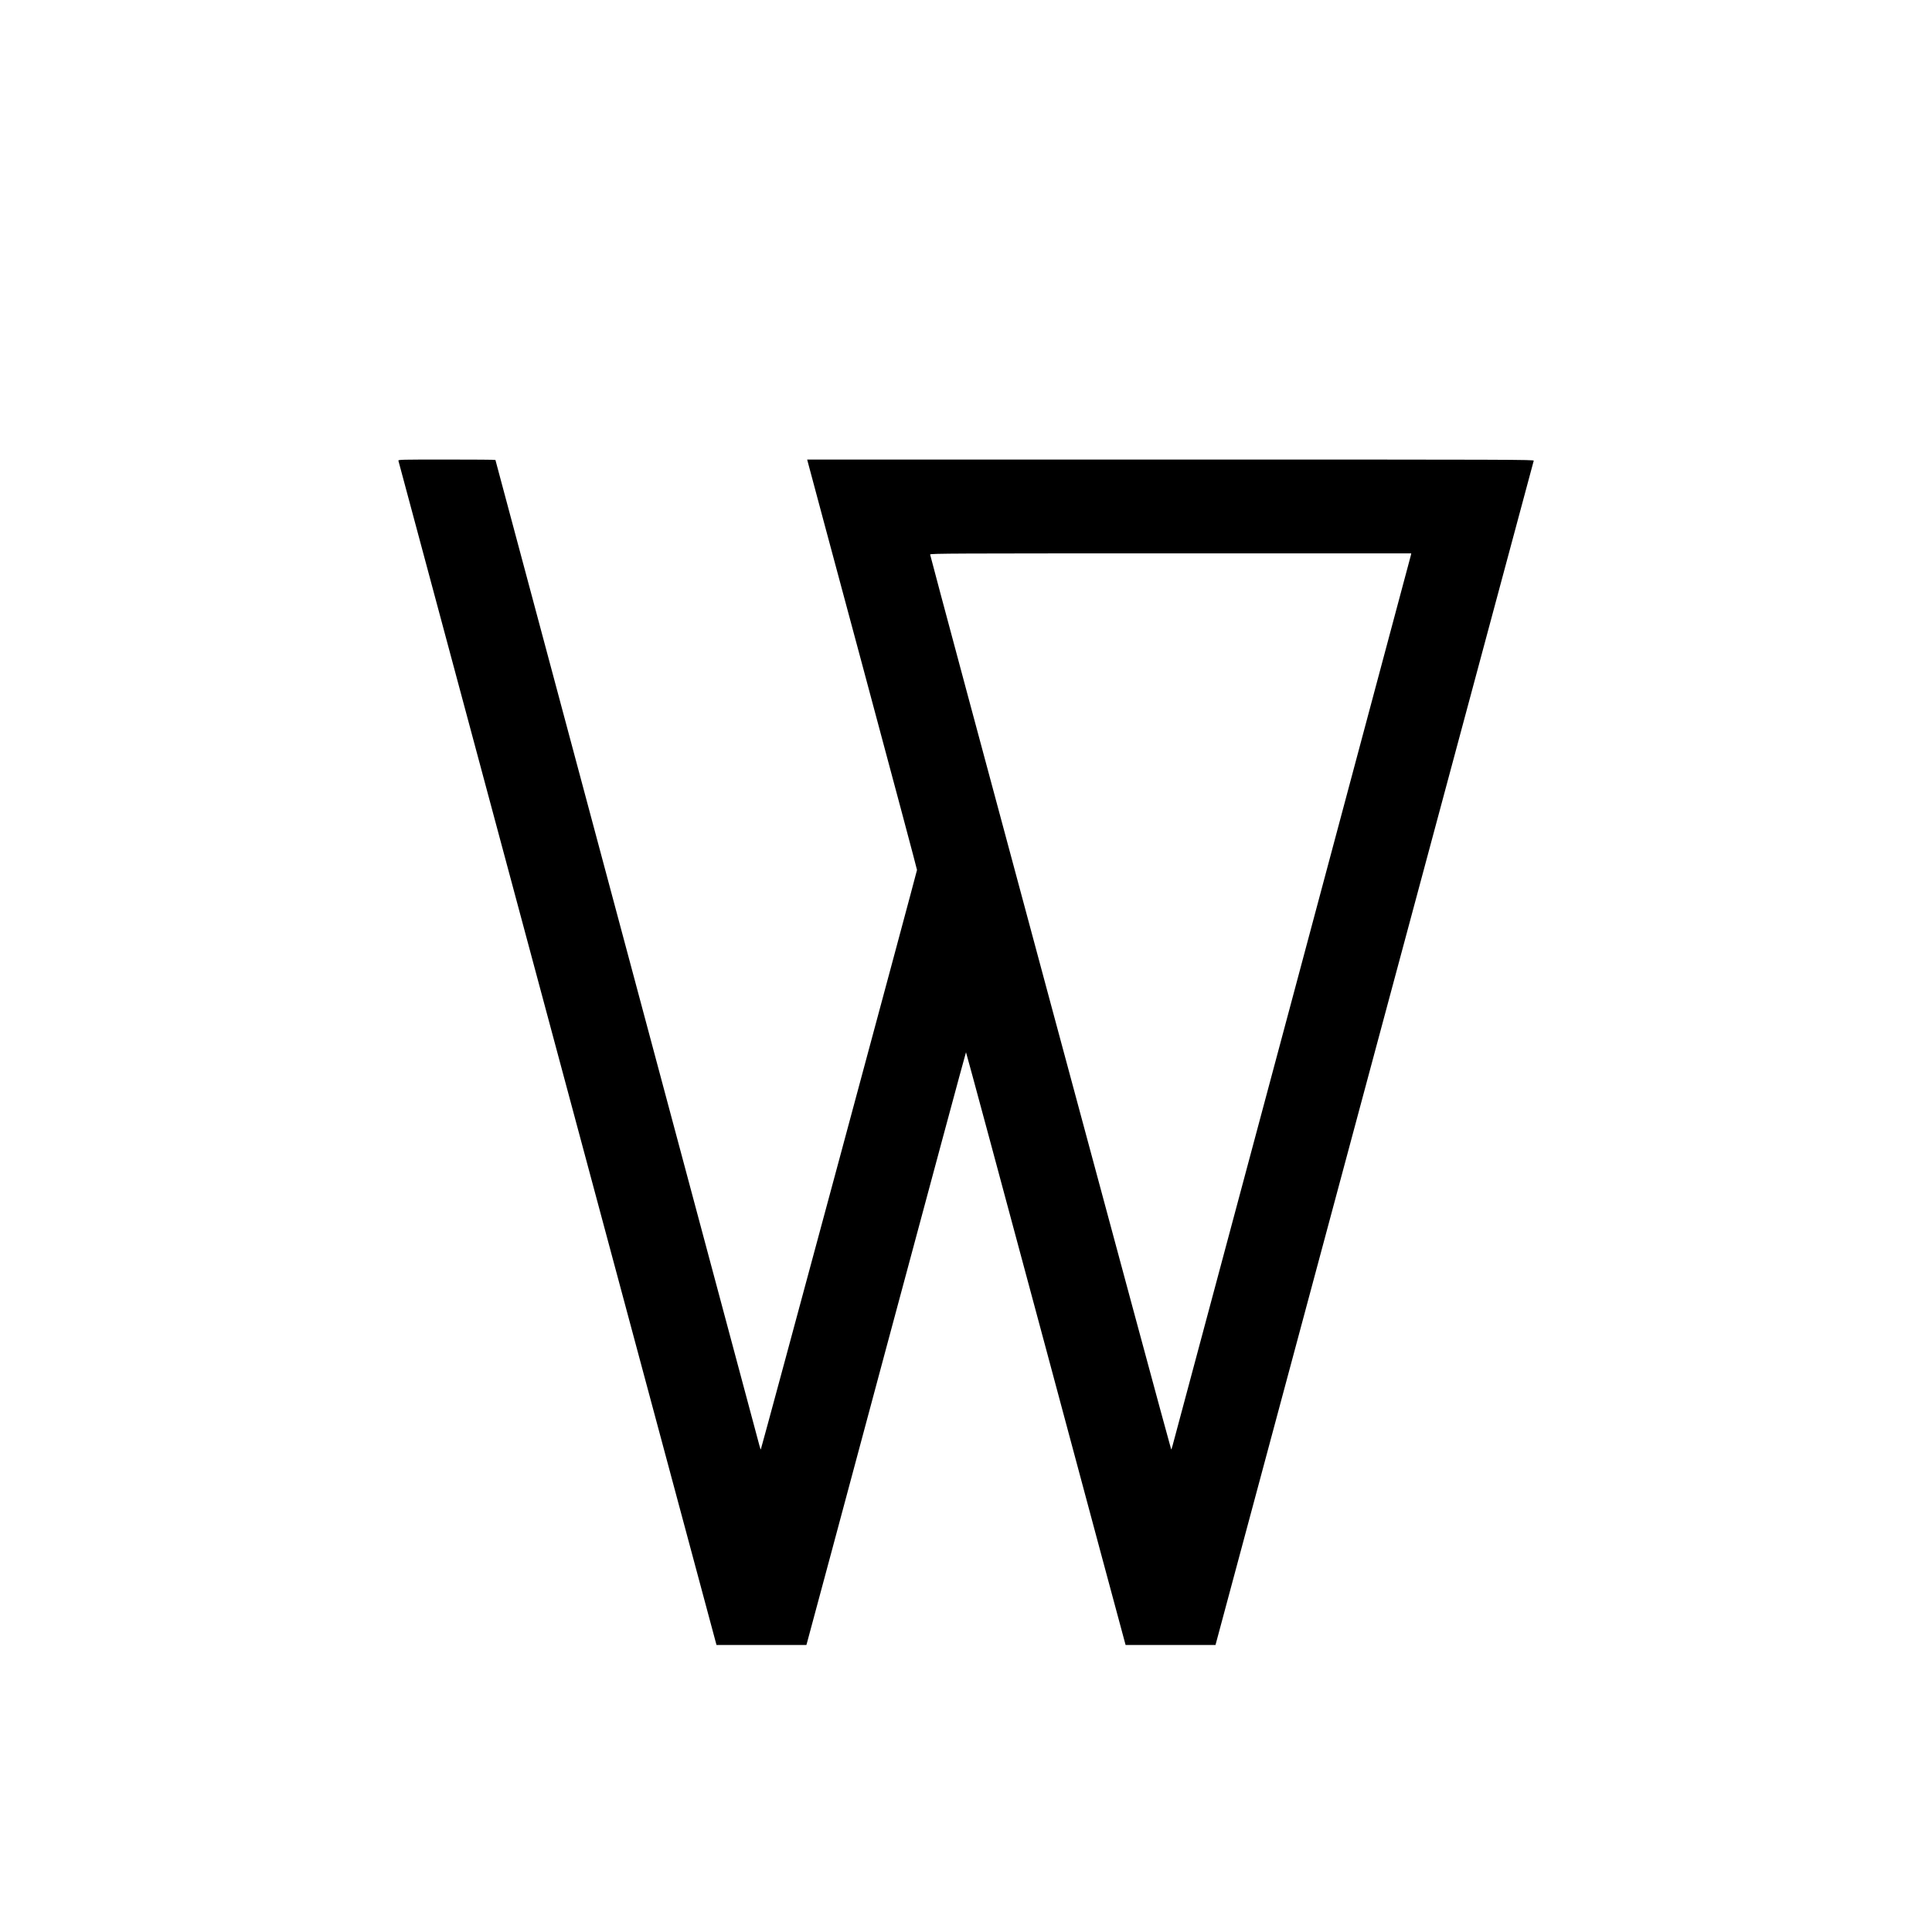 <?xml version="1.0" standalone="no"?>
<!DOCTYPE svg PUBLIC "-//W3C//DTD SVG 20010904//EN"
 "http://www.w3.org/TR/2001/REC-SVG-20010904/DTD/svg10.dtd">
<svg version="1.0" xmlns="http://www.w3.org/2000/svg"
 width="2800pt" height="2800pt" viewBox="0 0 2800 2800"
 preserveAspectRatio="xMidYMid meet">
<g transform="translate(0,2800) scale(0.1,-0.1)"
fill="#000000" stroke="none">
<path d="M5774 21323 c2 -10 1041 -3876 2307 -8590 l2303 -8573 651 0 652 0 9
32 c6 18 525 1951 1154 4295 630 2345 1147 4263 1150 4263 3 0 520 -1918 1150
-4263 629 -2344 1148 -4277 1154 -4294 l9 -33 652 0 651 0 2303 8573 c1267
4714 2306 8580 2309 8590 4 16 -251 17 -5263 17 l-5267 0 7 -27 c3 -16 362
-1349 796 -2964 434 -1615 789 -2945 789 -2957 0 -19 -2257 -8392 -2264 -8399
-2 -2 -10 22 -19 54 -40 145 -3827 14283 -3827 14287 0 4 -318 6 -706 6 -667
0 -705 -1 -700 -17z m14673 -1372 c-5 -24 -3401 -12712 -3454 -12904 -9 -32
-17 -56 -19 -54 -11 10 -3494 12943 -3494 12971 0 15 335 16 3486 16 l3487 0
-6 -29z"/>
</g>
</svg>
